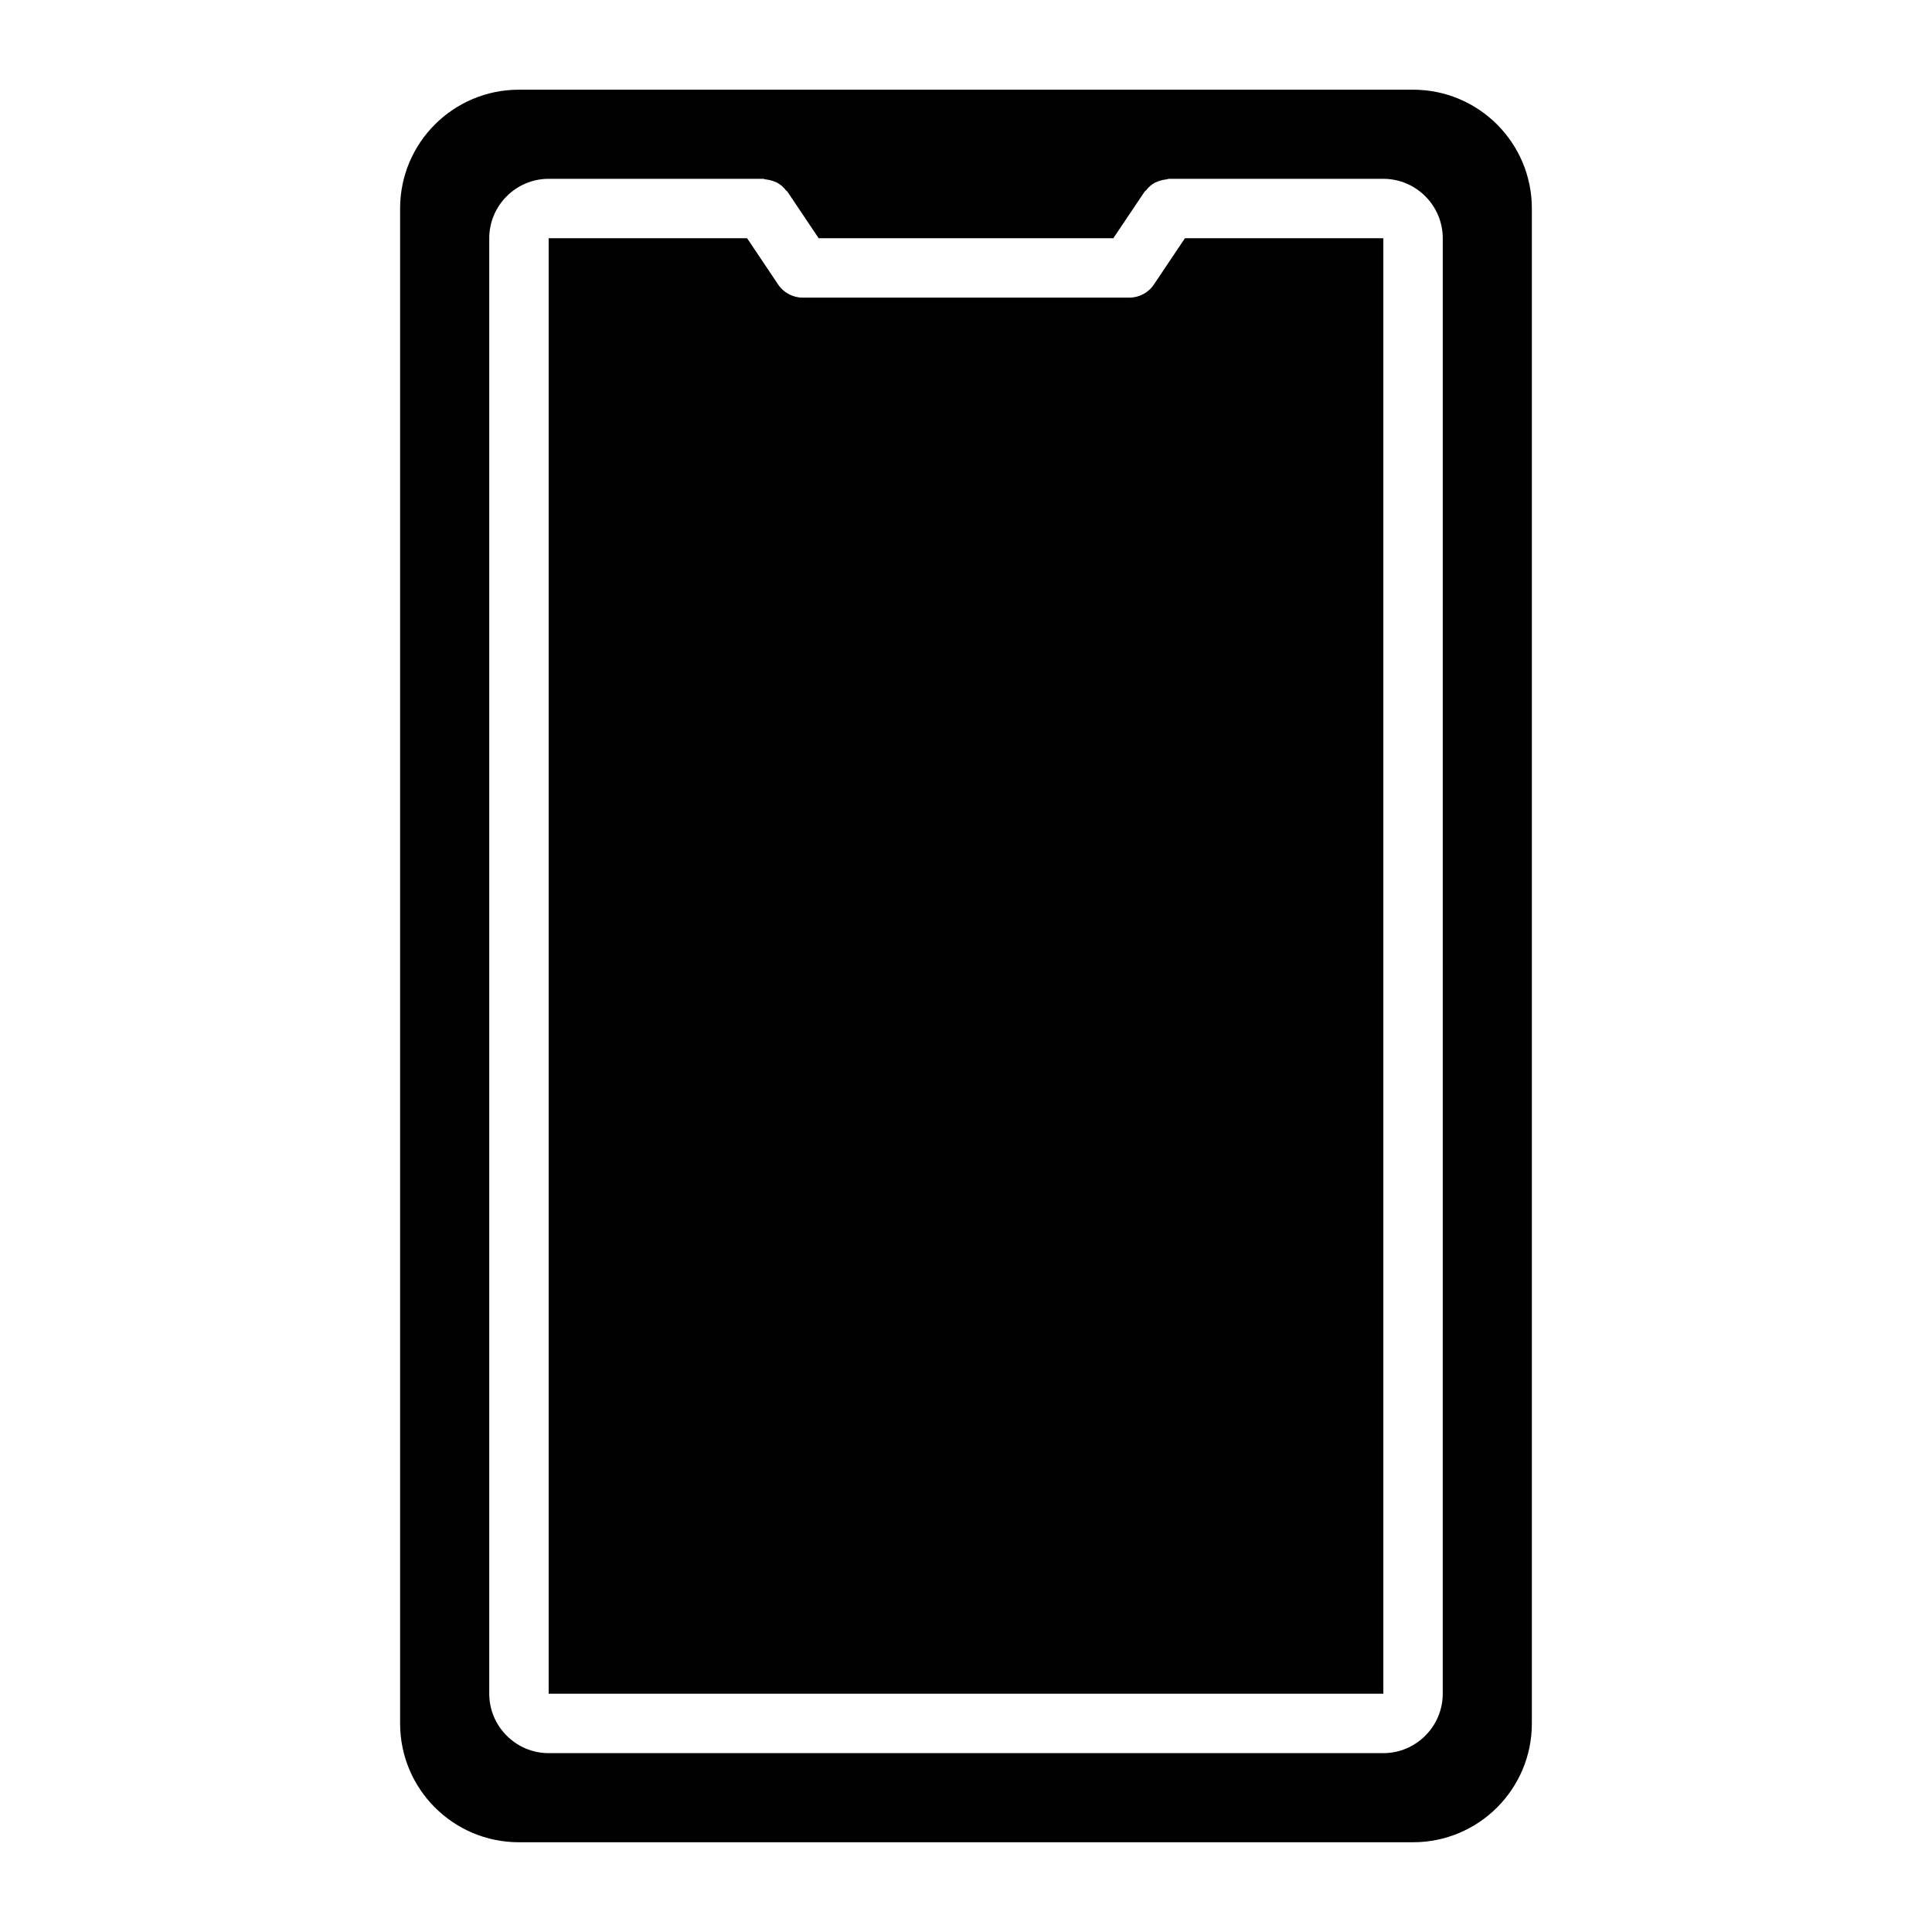 <?xml version="1.0" encoding="UTF-8"?>
<!-- Uploaded to: ICON Repo, www.svgrepo.com, Generator: ICON Repo Mixer Tools -->
<svg fill="#000000" width="800px" height="800px" version="1.1" viewBox="144 144 512 512" xmlns="http://www.w3.org/2000/svg">
 <g>
  <path d="m518.47 167.77h-236.95c-17.398 0-31.488 14.09-31.488 31.488v401.47c0 17.398 14.09 31.488 31.488 31.488h236.95c17.398 0 31.488-14.09 31.488-31.488v-401.47c0-17.398-14.09-31.488-31.488-31.488zm7.871 425.09c0 8.66-7.086 15.742-15.742 15.742h-221.2c-8.66 0-15.742-7.086-15.742-15.742v-385.73c0-8.66 7.086-15.742 15.742-15.742h56.836c0.234 0 0.473 0.156 0.707 0.156 0.551 0.078 1.102 0.156 1.574 0.316 0.473 0.156 0.945 0.316 1.418 0.551 0.395 0.234 0.789 0.473 1.18 0.789 0.395 0.395 0.789 0.707 1.102 1.18 0.238 0.156 0.395 0.312 0.551 0.551l8.188 12.203h78.09l8.188-12.203c0.156-0.234 0.316-0.395 0.551-0.551 0.316-0.473 0.707-0.789 1.102-1.18 0.395-0.316 0.789-0.551 1.18-0.789 0.473-0.234 0.945-0.395 1.418-0.551 0.473-0.156 1.023-0.234 1.574-0.316 0.234 0 0.473-0.156 0.707-0.156h56.836c8.66 0 15.742 7.086 15.742 15.742z"/>
  <path d="m510.6 207.13v385.73h-221.2v-385.73h52.586l8.188 12.203c1.418 2.203 3.938 3.543 6.535 3.543h86.594c2.598 0 5.117-1.34 6.535-3.543l8.188-12.203z"/>
 </g>
</svg>